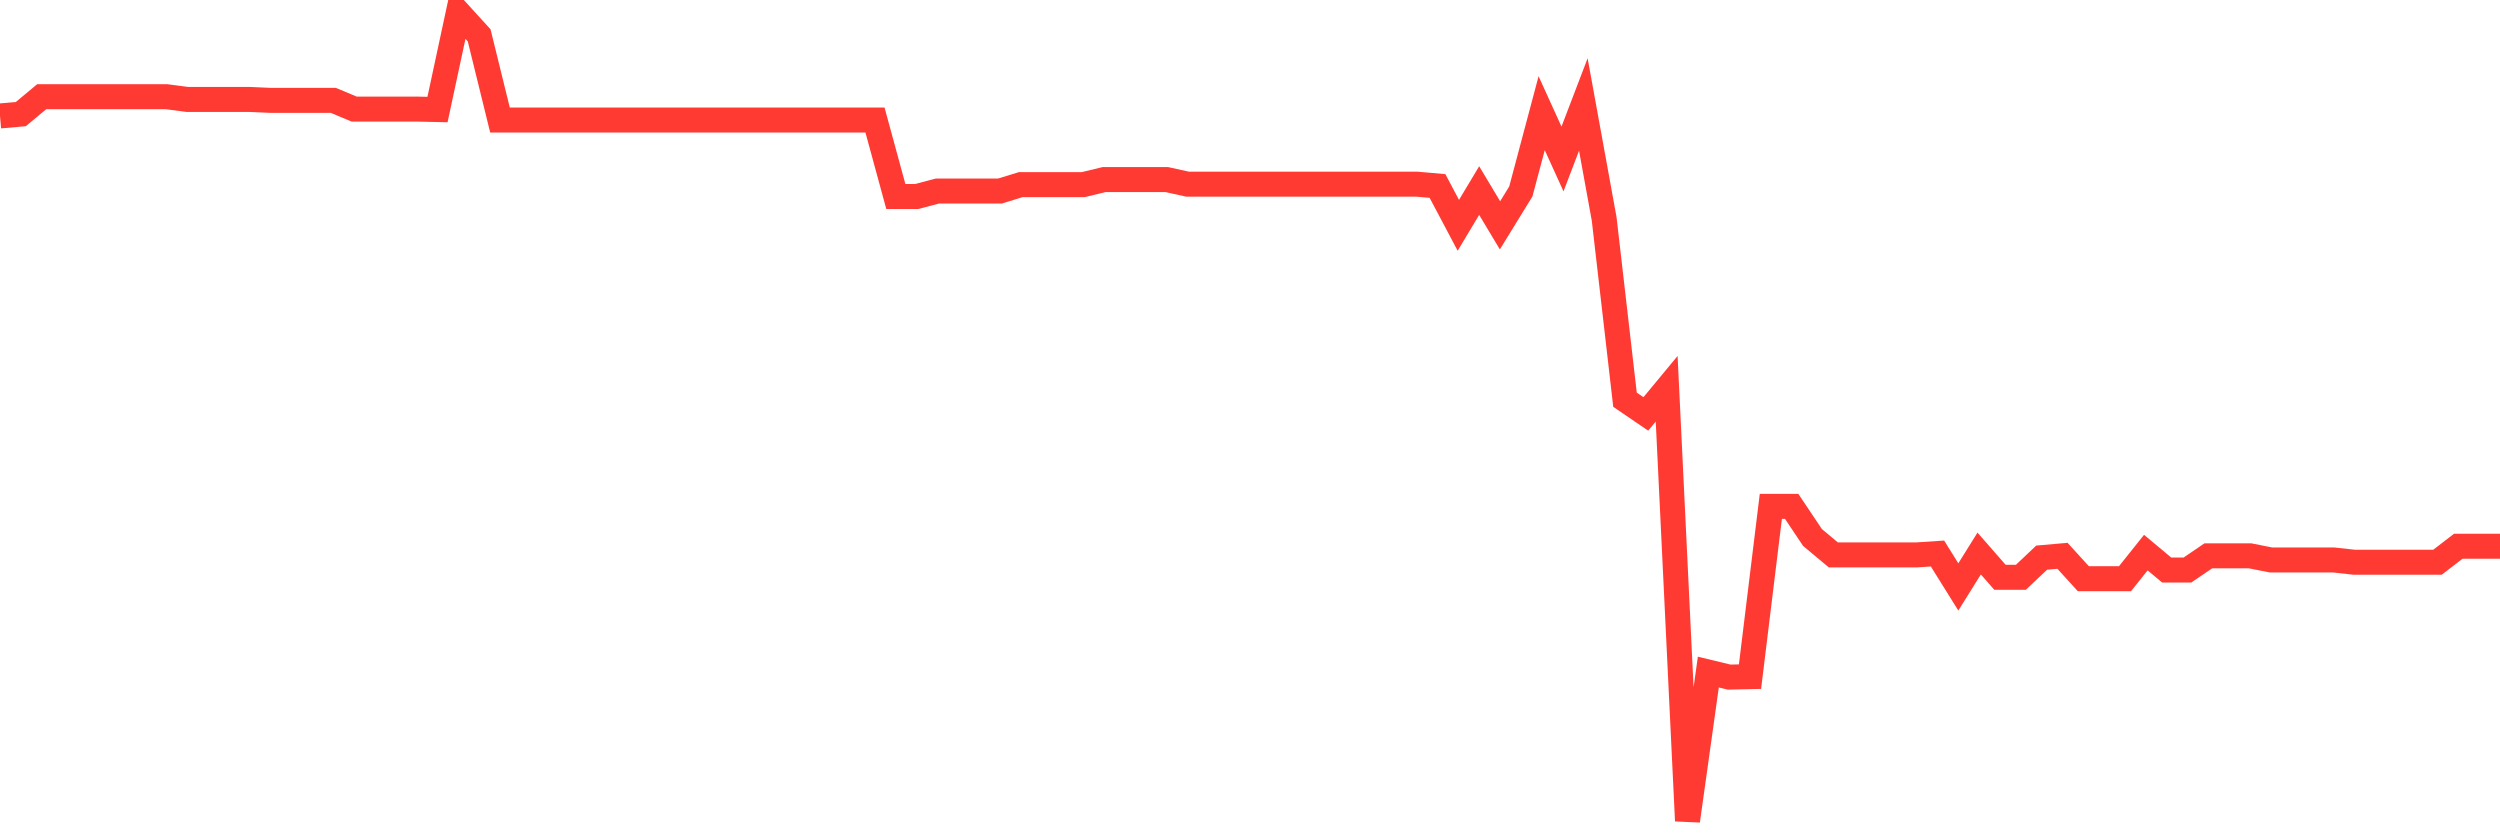 <svg
  xmlns="http://www.w3.org/2000/svg"
  xmlns:xlink="http://www.w3.org/1999/xlink"
  width="120"
  height="40"
  viewBox="0 0 120 40"
  preserveAspectRatio="none"
>
  <polyline
    points="0,5.565 1,5.477 2,4.643 3,4.643 4,4.643 5,4.643 6,4.643 7,4.643 8,4.643 9,4.774 10,4.774 11,4.774 12,4.774 13,4.818 14,4.818 15,4.818 16,4.818 17,5.236 18,5.236 19,5.236 20,5.236 21,5.258 22,0.6 23,1.699 24,5.763 25,5.763 26,5.763 27,5.763 28,5.763 29,5.763 30,5.763 31,5.763 32,5.763 33,5.763 34,5.763 35,5.763 36,5.763 37,5.763 38,5.763 39,5.763 40,5.763 41,5.763 42,5.763 43,9.432 44,9.432 45,9.169 46,9.169 47,9.169 48,9.169 49,8.861 50,8.861 51,8.861 52,8.861 53,8.619 54,8.619 55,8.619 56,8.619 57,8.839 58,8.839 59,8.839 60,8.839 61,8.839 62,8.839 63,8.839 64,8.839 65,8.839 66,8.839 67,8.839 68,8.839 69,8.927 70,10.816 71,9.147 72,10.816 73,9.19 74,5.434 75,7.631 76,5.016 77,10.509 78,19.187 79,19.868 80,18.66 81,39.4 82,32.26 83,32.501 84,32.479 85,24.306 86,24.306 87,25.8 88,26.635 89,26.635 90,26.635 91,26.635 92,26.635 93,26.569 94,28.173 95,26.569 96,27.712 97,27.712 98,26.767 99,26.679 100,27.778 101,27.778 102,27.778 103,26.525 104,27.36 105,27.36 106,26.679 107,26.679 108,26.679 109,26.877 110,26.877 111,26.877 112,26.877 113,26.987 114,26.987 115,26.987 116,26.987 117,26.987 118,26.218 119,26.218 120,26.218"
    fill="none"
    stroke="#ff3a33"
    stroke-width="1.2"
  >
  </polyline>
</svg>